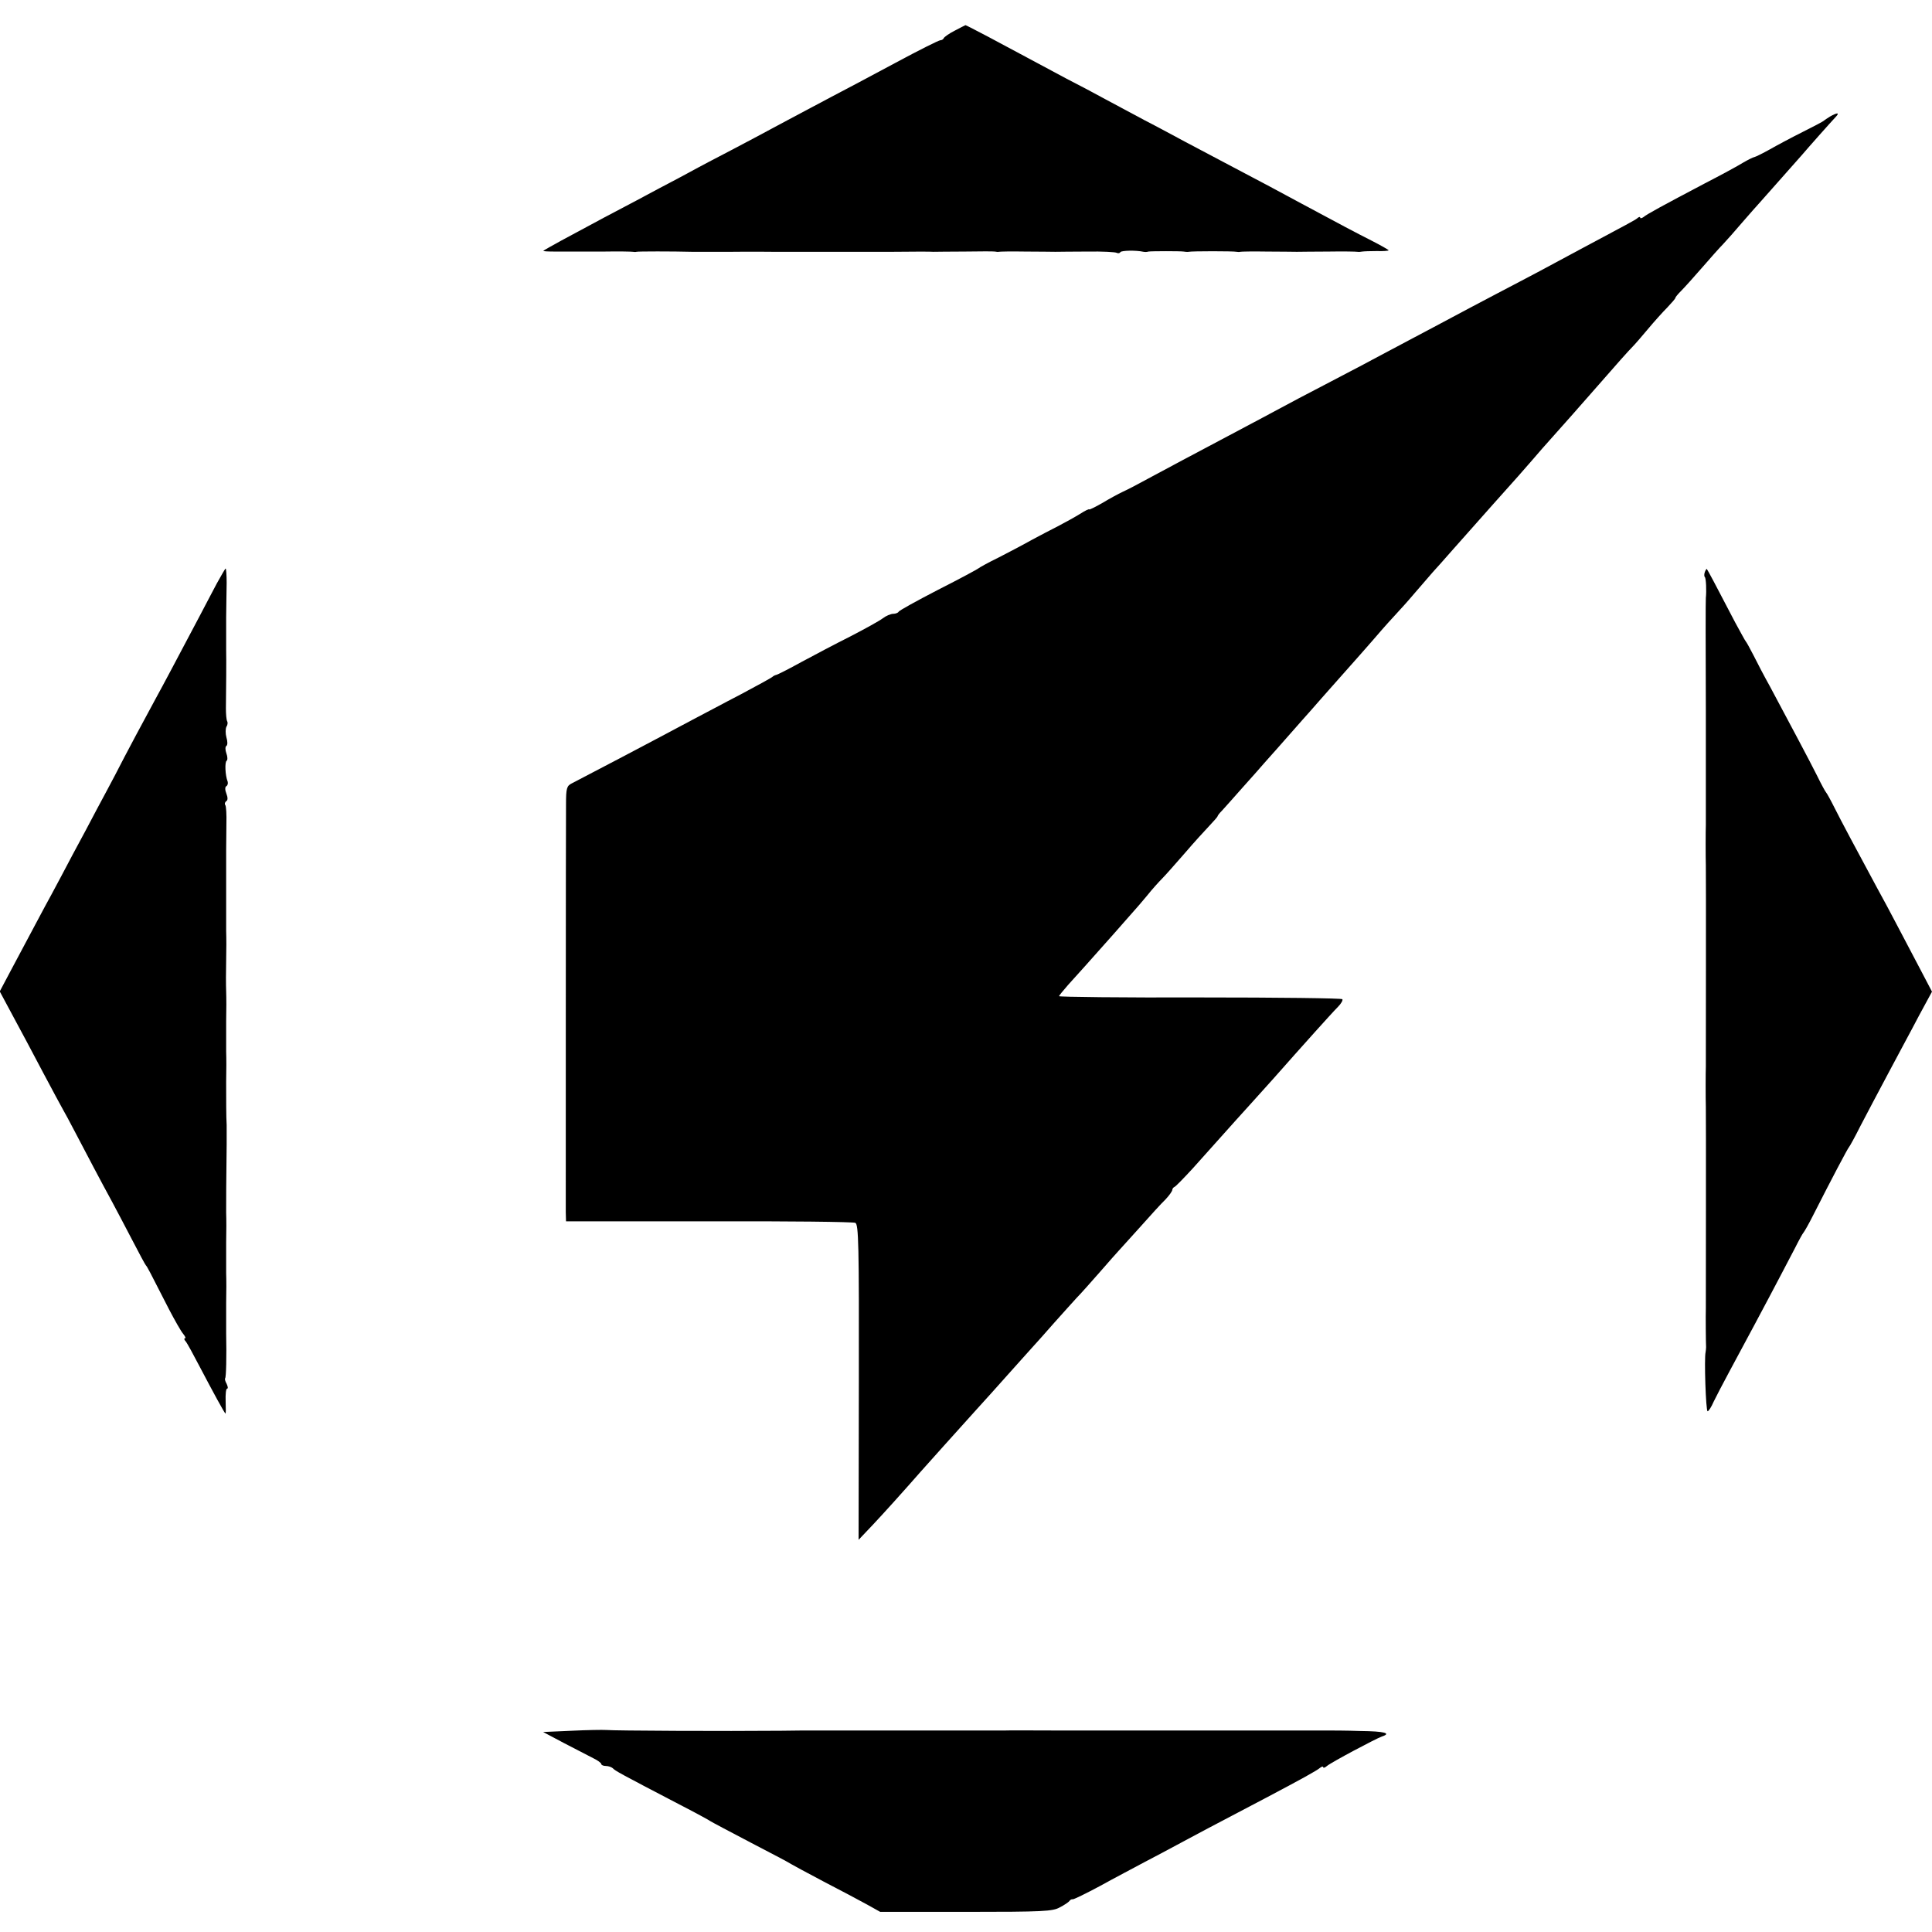 <?xml version="1.0" standalone="no"?>
<!DOCTYPE svg PUBLIC "-//W3C//DTD SVG 20010904//EN"
 "http://www.w3.org/TR/2001/REC-SVG-20010904/DTD/svg10.dtd">
<svg version="1.0" xmlns="http://www.w3.org/2000/svg"
 width="768pt" height="768pt" viewBox="0 0 768 768"
 preserveAspectRatio="xMidYMid meet">
<g transform="translate(0,768) scale(0.1,-0.1)"
fill="#000000" stroke="none">
<path d="M3795 7558 c-22 -11 -41 -25 -43 -29 -2 -5 -8 -9 -14 -9 -6 0 -86
-40 -177 -89 -91 -49 -206 -110 -256 -136 -49 -26 -121 -64 -160 -85 -68 -37
-224 -120 -315 -167 -25 -13 -81 -43 -125 -67 -44 -23 -123 -65 -175 -93 -90
-47 -150 -79 -300 -160 -36 -20 -67 -37 -70 -40 -2 -2 18 -3 45 -3 28 0 59 0
70 0 11 0 68 0 126 0 58 1 110 0 115 -1 5 -1 11 -1 14 0 4 2 145 2 220 0 8 0
80 0 160 0 80 1 152 0 160 0 8 0 80 0 160 0 80 0 152 0 160 0 8 0 80 0 160 0
80 1 152 1 160 0 8 0 65 1 125 1 61 1 115 1 120 0 6 -1 12 -2 15 -1 3 1 50 2
105 1 55 0 109 -1 120 -1 11 0 68 1 128 1 59 1 111 -2 116 -5 6 -3 12 -2 15 3
4 6 60 8 92 1 5 -1 14 -1 19 1 13 2 128 2 140 0 6 -1 15 -2 20 -1 12 3 179 3
191 0 5 -1 11 -1 14 0 3 1 50 2 105 1 55 0 109 -1 120 -1 11 0 68 1 126 1 58
1 110 0 115 -1 5 -1 14 0 19 1 6 1 31 2 58 2 26 -1 47 1 47 3 0 2 -30 19 -67
38 -67 34 -120 62 -278 147 -79 43 -156 84 -310 165 -44 23 -114 60 -155 82
-41 22 -113 61 -160 85 -47 25 -116 62 -155 83 -38 21 -108 58 -155 82 -47 25
-116 62 -155 83 -38 20 -109 58 -157 84 -48 25 -88 46 -90 46 -2 -1 -21 -10
-43 -22z"/>
<path d="M7275 7217 c-11 -7 -22 -14 -25 -17 -3 -3 -41 -23 -85 -45 -44 -22
-102 -53 -130 -69 -27 -15 -55 -29 -60 -30 -6 -1 -26 -11 -45 -22 -19 -12 -89
-50 -155 -84 -163 -86 -228 -121 -242 -133 -7 -5 -13 -6 -13 -2 0 4 -6 3 -12
-3 -12 -9 -35 -21 -228 -124 -47 -25 -119 -64 -160 -86 -41 -22 -120 -63 -175
-92 -55 -29 -131 -69 -170 -90 -38 -20 -110 -59 -160 -85 -49 -26 -121 -64
-160 -85 -38 -21 -124 -65 -190 -100 -66 -34 -147 -77 -180 -95 -33 -18 -94
-50 -135 -72 -221 -117 -322 -171 -385 -205 -38 -21 -84 -45 -102 -53 -17 -8
-54 -28 -82 -45 -28 -16 -51 -27 -51 -25 0 3 -17 -5 -37 -18 -21 -13 -61 -35
-88 -49 -28 -14 -75 -39 -105 -55 -30 -17 -89 -48 -130 -69 -41 -20 -77 -40
-80 -43 -3 -3 -75 -42 -160 -85 -85 -44 -156 -83 -158 -88 -2 -4 -12 -8 -21
-8 -10 0 -29 -8 -42 -18 -13 -10 -71 -42 -129 -72 -58 -29 -145 -75 -195 -102
-49 -27 -94 -50 -100 -51 -5 -1 -12 -5 -15 -8 -3 -3 -59 -34 -125 -69 -66 -34
-151 -80 -190 -100 -138 -74 -452 -239 -482 -254 -20 -10 -23 -19 -23 -83 -1
-89 -1 -1568 -1 -1621 l1 -37 568 0 c312 1 574 -2 582 -6 13 -6 15 -86 14
-634 l-1 -626 56 59 c47 50 119 130 191 212 19 22 149 166 220 245 30 33 87
96 125 139 39 43 81 91 95 106 14 15 54 60 90 101 36 40 76 85 90 100 14 14
54 59 90 100 36 41 69 79 75 85 5 6 44 48 85 94 41 46 87 97 103 112 15 16 27
33 27 38 0 4 4 10 9 12 5 2 37 35 72 73 178 199 206 230 228 254 13 14 53 59
90 100 36 41 75 84 86 97 11 12 49 55 85 95 36 40 75 83 88 96 13 13 21 27 18
31 -2 4 -257 7 -565 7 -309 -1 -561 2 -561 5 0 3 17 23 36 45 38 42 77 85 178
199 33 38 70 79 81 92 11 12 36 41 55 64 19 24 47 55 61 69 14 14 54 60 90
101 35 41 79 89 97 108 17 18 32 35 32 37 0 3 8 13 18 23 9 10 46 51 82 92 36
40 74 83 85 96 17 19 76 85 153 173 13 14 47 53 75 85 29 33 57 64 62 70 30
33 155 175 176 200 13 15 38 43 54 60 17 18 53 58 80 90 28 32 59 68 70 81 11
12 48 53 81 91 92 104 246 277 258 290 6 7 31 35 56 64 25 29 56 65 70 80 31
34 134 151 176 199 95 109 139 158 153 172 9 9 36 40 61 70 25 30 60 69 78 87
17 18 32 35 32 38 0 3 10 15 23 28 12 12 49 53 82 91 33 38 71 81 85 95 14 15
48 53 75 85 28 32 61 70 75 85 39 44 143 161 163 184 21 25 116 132 135 152
16 17 5 17 -23 1z"/>
<path d="M862 5361 c-17 -33 -49 -92 -70 -133 -92 -174 -146 -276 -172 -323
-34 -62 -125 -232 -162 -305 -16 -30 -48 -91 -72 -135 -23 -44 -66 -125 -96
-180 -29 -55 -67 -127 -85 -160 -32 -58 -69 -129 -162 -303 l-44 -83 52 -97
c29 -53 83 -155 121 -227 38 -71 73 -137 78 -145 5 -8 28 -51 51 -95 45 -86
98 -187 146 -275 16 -30 52 -98 79 -150 27 -52 51 -97 54 -100 5 -5 12 -18 92
-175 23 -44 48 -88 56 -97 8 -10 12 -18 7 -18 -4 0 -3 -6 3 -12 6 -7 31 -53
57 -103 52 -99 95 -178 101 -184 2 -2 2 19 1 48 -1 28 1 51 6 51 4 0 3 8 -2
19 -6 10 -8 20 -6 22 4 4 6 86 4 179 0 25 0 79 0 120 1 41 1 95 0 120 0 25 0
79 0 120 1 41 1 95 0 120 0 43 0 127 2 270 0 36 0 71 0 78 -2 31 -2 103 -2
172 1 41 1 95 0 120 0 25 0 79 0 120 1 41 1 95 0 120 -1 25 -1 79 0 120 1 41
1 95 0 120 0 25 0 97 0 160 0 63 0 135 0 160 0 25 1 73 1 107 1 34 -1 67 -4
72 -4 5 -2 12 3 16 7 3 7 15 1 30 -6 15 -6 27 0 30 5 3 7 11 5 18 -10 25 -12
78 -4 83 4 2 4 16 -1 29 -5 14 -5 27 0 30 5 3 5 18 0 34 -4 15 -4 34 0 42 5 7
6 17 3 22 -3 6 -5 28 -5 51 1 79 2 191 1 236 0 25 0 81 0 125 1 44 1 106 2
138 0 31 -2 57 -4 57 -2 0 -17 -27 -35 -59z"/>
<path d="M6777 5406 c-3 -8 -3 -17 0 -20 5 -5 7 -55 4 -83 -1 -5 -1 -206 0
-448 0 -242 0 -447 0 -455 -1 -16 -1 -134 0 -160 1 -24 0 -784 0 -800 -1 -16
-1 -134 0 -160 1 -24 0 -784 0 -800 -1 -24 0 -144 1 -155 0 -5 -1 -14 -2 -20
-6 -25 1 -235 8 -235 4 0 15 17 24 38 10 20 37 73 61 117 44 81 160 298 208
390 15 28 39 75 55 105 15 30 30 57 33 60 3 3 21 34 39 70 73 144 137 265 142
270 3 3 24 41 46 85 23 44 73 139 111 210 38 72 93 173 121 227 l52 96 -44 84
c-24 45 -65 124 -91 173 -26 50 -63 119 -83 155 -81 150 -144 268 -170 320
-15 30 -30 57 -33 60 -3 3 -19 32 -35 65 -30 60 -110 210 -188 356 -23 41 -52
97 -66 125 -14 27 -27 51 -30 54 -3 3 -21 37 -42 75 -76 146 -110 210 -113
213 -1 2 -5 -4 -8 -12z"/>
<path d="M2272 800 l-113 -5 83 -44 c46 -24 98 -51 116 -60 17 -8 32 -19 32
-23 0 -4 8 -8 18 -8 10 0 22 -4 28 -9 9 -10 25 -19 259 -141 66 -34 125 -66
130 -70 6 -4 78 -42 160 -85 83 -43 155 -81 160 -85 6 -4 64 -35 130 -70 66
-34 143 -75 172 -91 l52 -29 341 0 c307 0 345 2 373 18 18 9 35 21 38 25 3 5
9 8 13 7 4 -1 53 23 109 53 56 31 136 73 177 95 41 21 100 53 130 69 55 30
165 88 348 184 144 76 206 110 220 122 6 5 12 6 12 2 0 -4 7 -2 15 5 18 15
193 108 218 117 40 13 11 21 -85 22 -57 2 -116 2 -133 2 -16 0 -75 0 -130 0
-55 0 -107 0 -115 0 -8 0 -94 0 -190 0 -96 0 -188 0 -205 0 -16 0 -75 0 -130
0 -55 0 -107 0 -115 0 -8 0 -94 0 -190 0 -96 0 -188 1 -205 0 -43 0 -398 0
-410 0 -5 0 -86 0 -180 0 -93 0 -177 0 -185 0 -8 0 -60 0 -115 -1 -221 -2
-665 0 -695 3 -14 1 -76 0 -138 -3z"/>
</g>
</svg>

